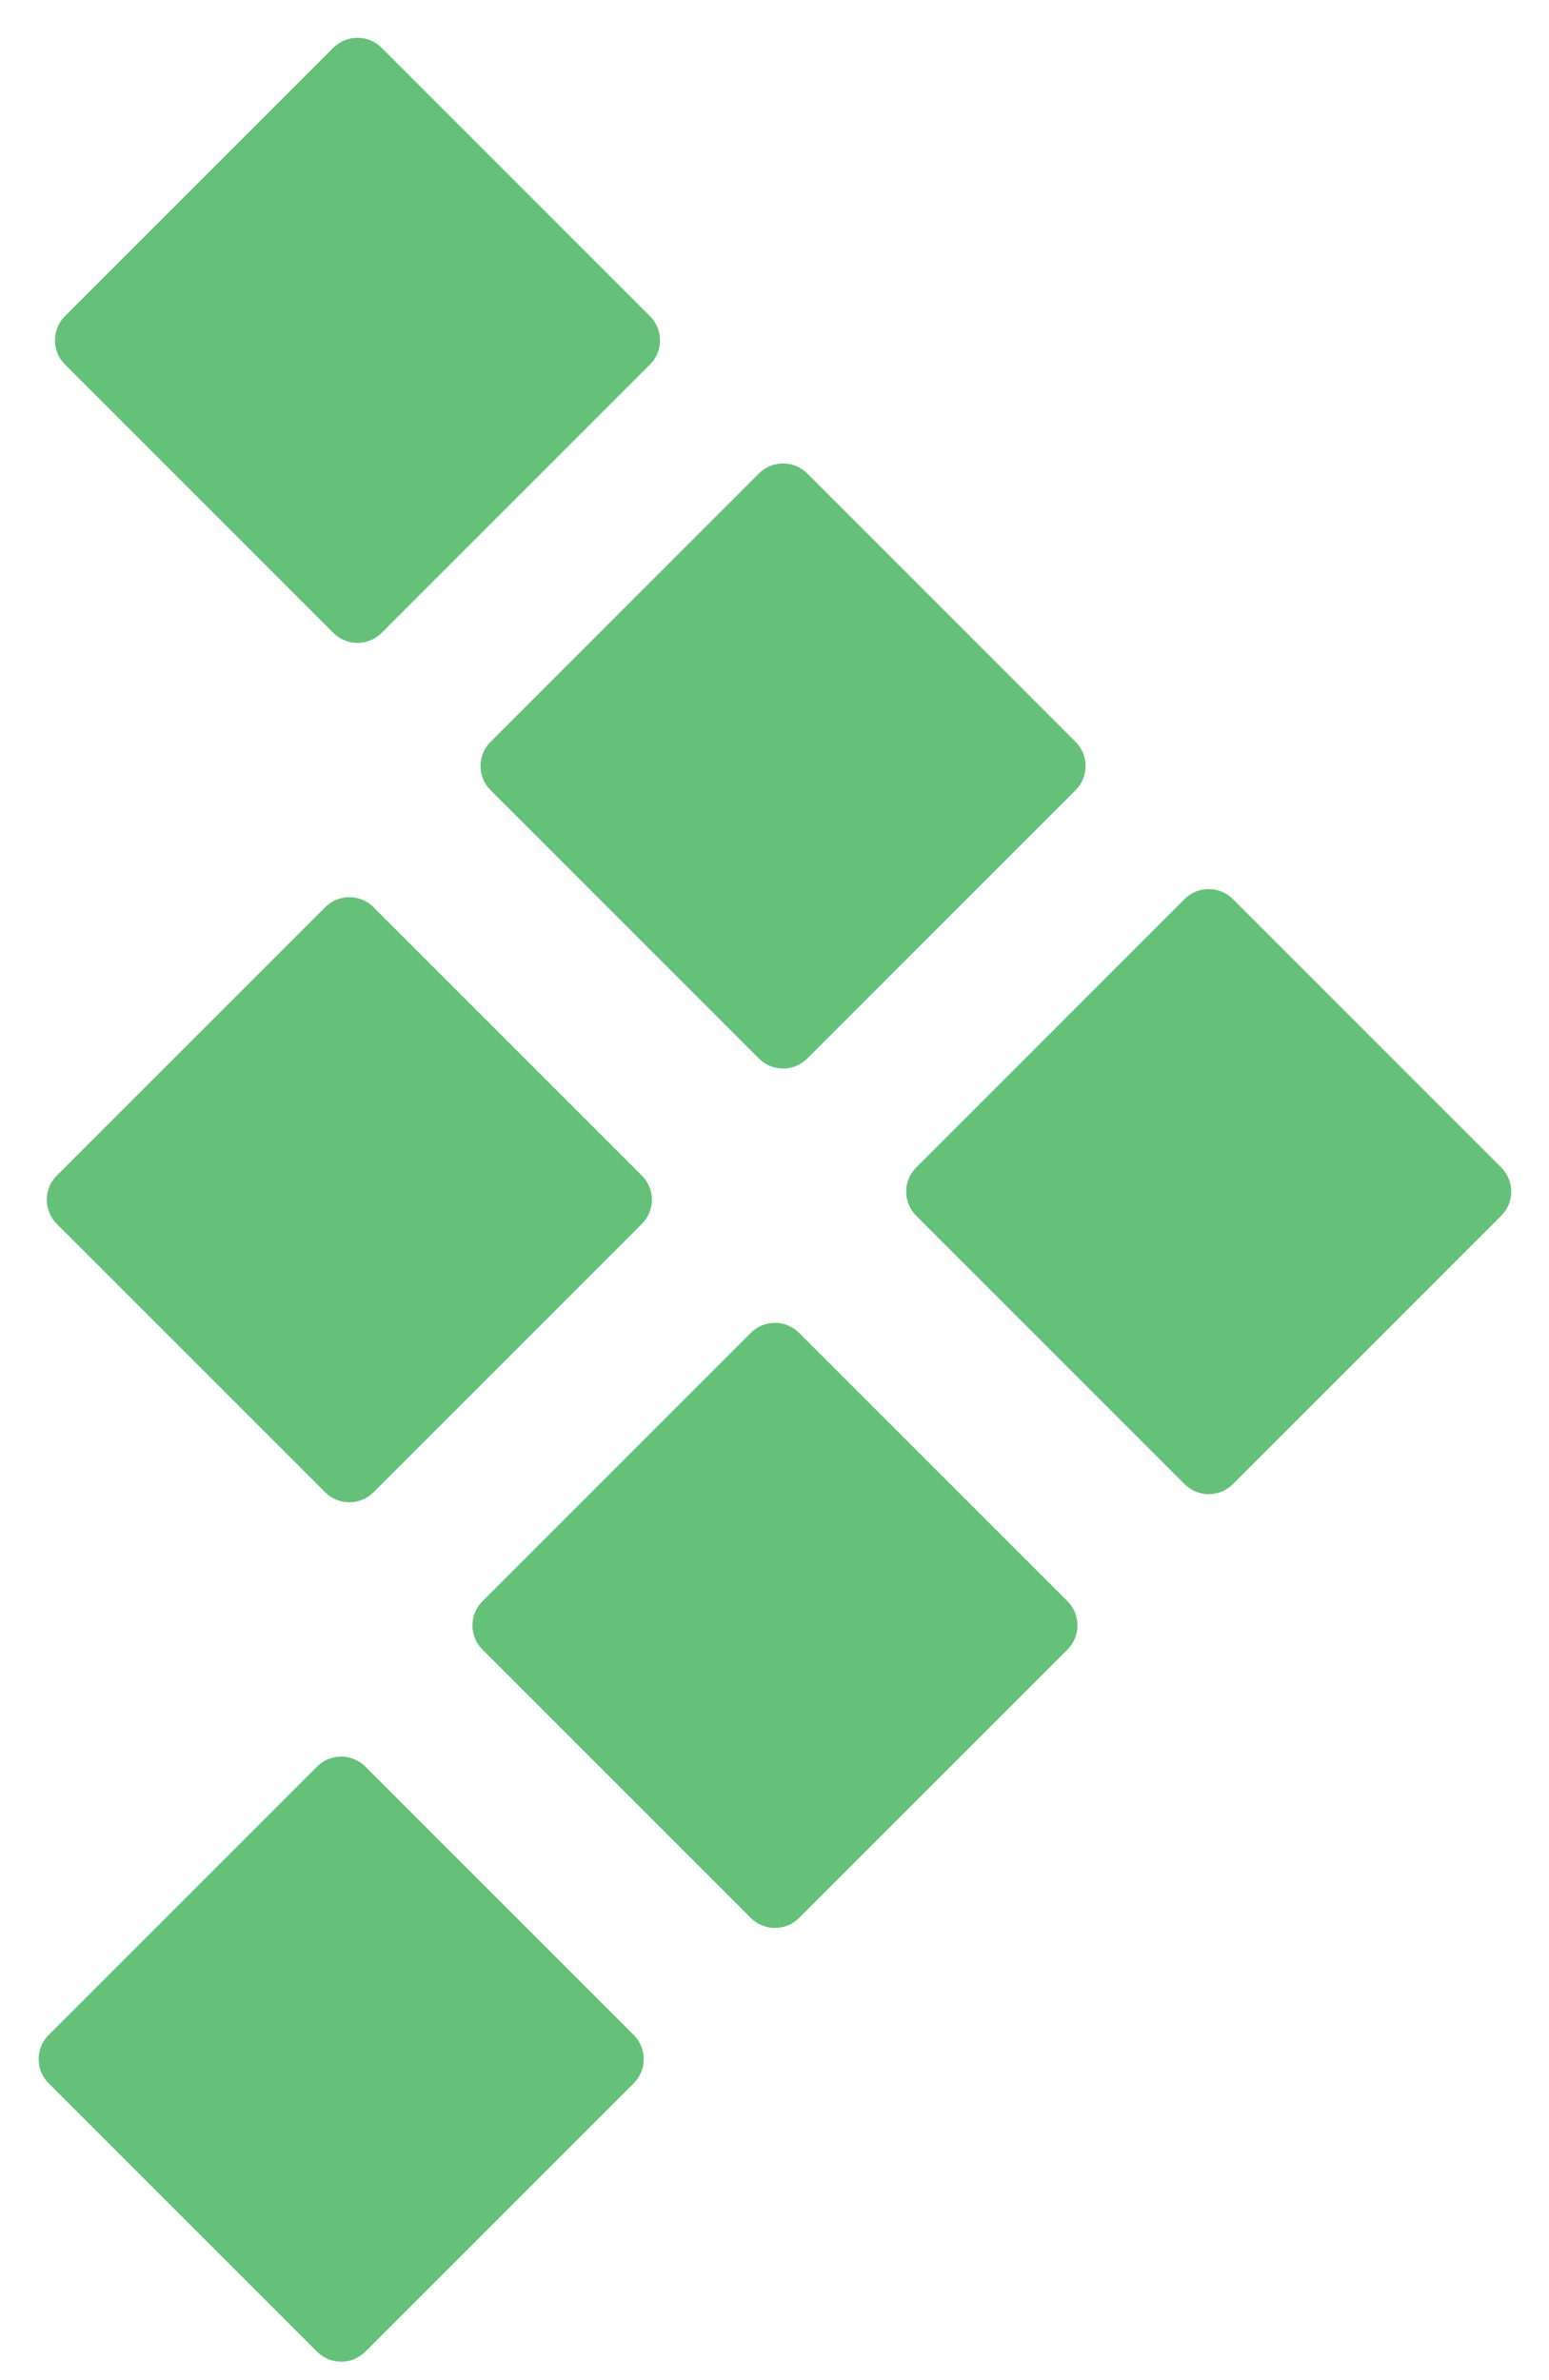 <?xml version="1.0" encoding="UTF-8"?>
<svg xmlns="http://www.w3.org/2000/svg" width="41" height="63" viewBox="0 0 41 63" fill="none">
  <g clip-path="url(#clip0_4081_121647)">
    <path d="M1.288 55.139L8.392 62.243C8.745 62.596 9.317 62.596 9.67 62.243L16.774 55.139C17.127 54.786 17.127 54.214 16.774 53.861L9.67 46.757C9.317 46.404 8.745 46.404 8.392 46.757L1.288 53.861C0.935 54.214 0.935 54.786 1.288 55.139Z" fill="#65C179"></path>
    <path d="M12.769 43.659L19.873 50.763C20.226 51.116 20.798 51.116 21.151 50.763L28.255 43.659C28.608 43.306 28.608 42.734 28.255 42.381L21.151 35.277C20.798 34.924 20.226 34.924 19.873 35.277L12.769 42.381C12.416 42.734 12.416 43.306 12.769 43.659Z" fill="#65C179"></path>
    <path d="M24.25 32.178L31.354 39.282C31.707 39.635 32.279 39.635 32.632 39.282L39.736 32.178C40.089 31.825 40.089 31.253 39.736 30.9L32.632 23.796C32.279 23.443 31.707 23.443 31.354 23.796L24.25 30.9C23.897 31.253 23.897 31.825 24.25 32.178Z" fill="#65C179"></path>
    <path d="M1.503 32.393L8.608 39.497C8.961 39.85 9.533 39.85 9.886 39.497L16.99 32.393C17.343 32.04 17.343 31.468 16.99 31.115L9.886 24.011C9.533 23.658 8.961 23.658 8.608 24.011L1.503 31.115C1.151 31.468 1.151 32.04 1.503 32.393Z" fill="#65C179"></path>
    <path d="M12.984 20.913L20.088 28.017C20.441 28.37 21.013 28.37 21.366 28.017L28.47 20.913C28.823 20.56 28.823 19.988 28.47 19.635L21.366 12.531C21.013 12.178 20.441 12.178 20.088 12.53L12.984 19.635C12.631 19.988 12.631 20.56 12.984 20.913Z" fill="#65C179"></path>
    <path d="M1.719 9.647L8.823 16.751C9.176 17.104 9.748 17.104 10.101 16.751L17.205 9.647C17.558 9.294 17.558 8.722 17.205 8.369L10.101 1.265C9.748 0.912 9.176 0.912 8.823 1.265L1.719 8.369C1.366 8.722 1.366 9.294 1.719 9.647Z" fill="#65C179"></path>
  </g>
  <defs>
    <clipPath id="clip0_4081_121647">
      <rect width="39.725" height="62.374" fill="white" transform="translate(0.649 0.626)"></rect>
    </clipPath>
  </defs>
</svg>
